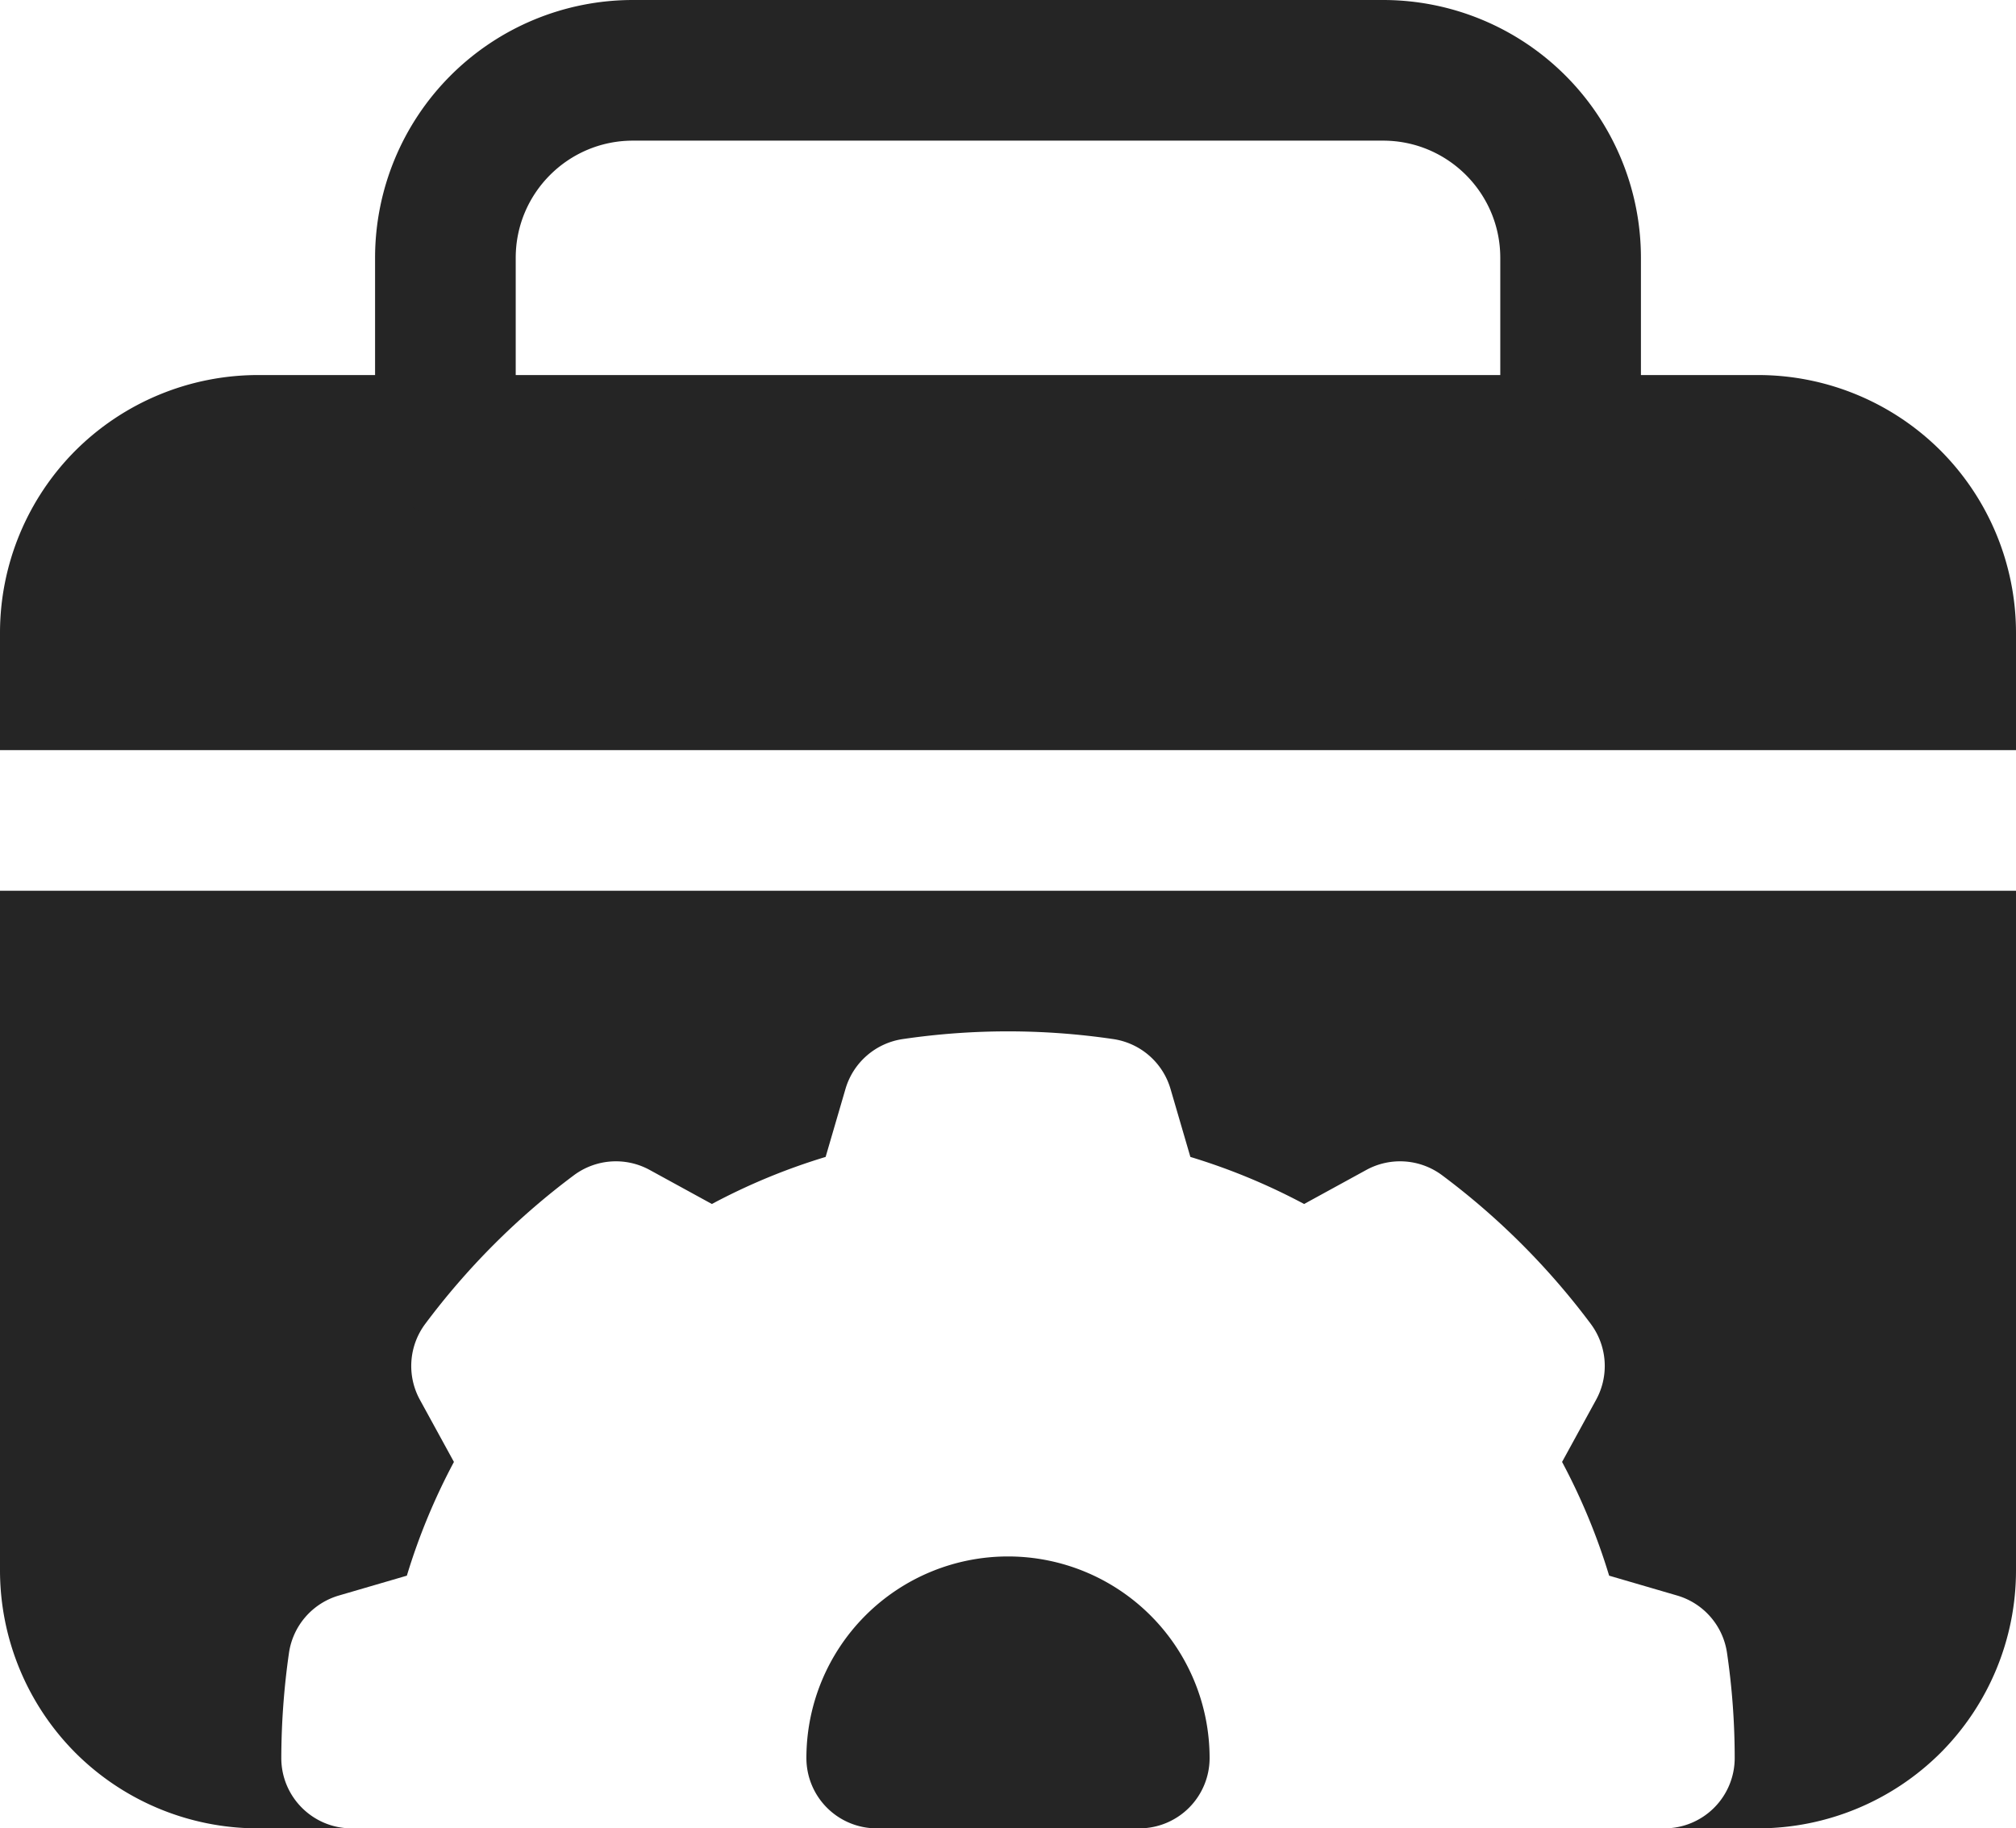 <?xml version="1.0" encoding="UTF-8"?> <svg xmlns="http://www.w3.org/2000/svg" viewBox="1.25 2.25 21.5 19.5"><path fill="#252525" d="M5 21.75H4c-.729 0-1.429-.29-1.945-.805A2.76 2.76 0 0 1 1.25 19v-7.25h21.5V19c0 .729-.29 1.429-.805 1.945A2.76 2.76 0 0 1 20 21.75h-1a.75.75 0 0 0 .75-.75q0-.563-.082-1.122a.75.75 0 0 0-.531-.611l-.726-.212a6.7 6.7 0 0 0-.502-1.213l.363-.663a.75.75 0 0 0-.056-.808 7.8 7.8 0 0 0-1.587-1.587.75.75 0 0 0-.808-.056l-.663.363a6.7 6.7 0 0 0-1.213-.502l-.212-.726a.75.75 0 0 0-.611-.531 7.7 7.7 0 0 0-2.244 0 .75.75 0 0 0-.611.531l-.212.726q-.631.191-1.213.502l-.663-.363a.75.75 0 0 0-.808.056 7.8 7.8 0 0 0-1.587 1.587.75.75 0 0 0-.056.808l.363.663a6.7 6.7 0 0 0-.502 1.213l-.726.212a.75.75 0 0 0-.531.611A8 8 0 0 0 4.25 21c0 .414.336.75.75.75m-3.75-11.5V9c0-.729.29-1.429.805-1.945A2.76 2.76 0 0 1 4 6.25h16c.729 0 1.429.29 1.945.805.515.516.805 1.216.805 1.945v1.25z" class="hovered-path" data-original="#000000"></path><path fill="#252525" d="M18.75 7a.75.75 0 0 1-1.5 0V5c0-.69-.56-1.25-1.25-1.25H8c-.69 0-1.25.56-1.25 1.25v2a.75.75 0 0 1-1.5 0V5A2.75 2.75 0 0 1 8 2.25h8A2.75 2.75 0 0 1 18.75 5zm-8.9 14a2.15 2.15 0 0 1 4.3 0 .75.75 0 0 1-.75.75h-2.8a.75.75 0 0 1-.75-.75" class="hovered-path" data-original="#000000"></path></svg> 